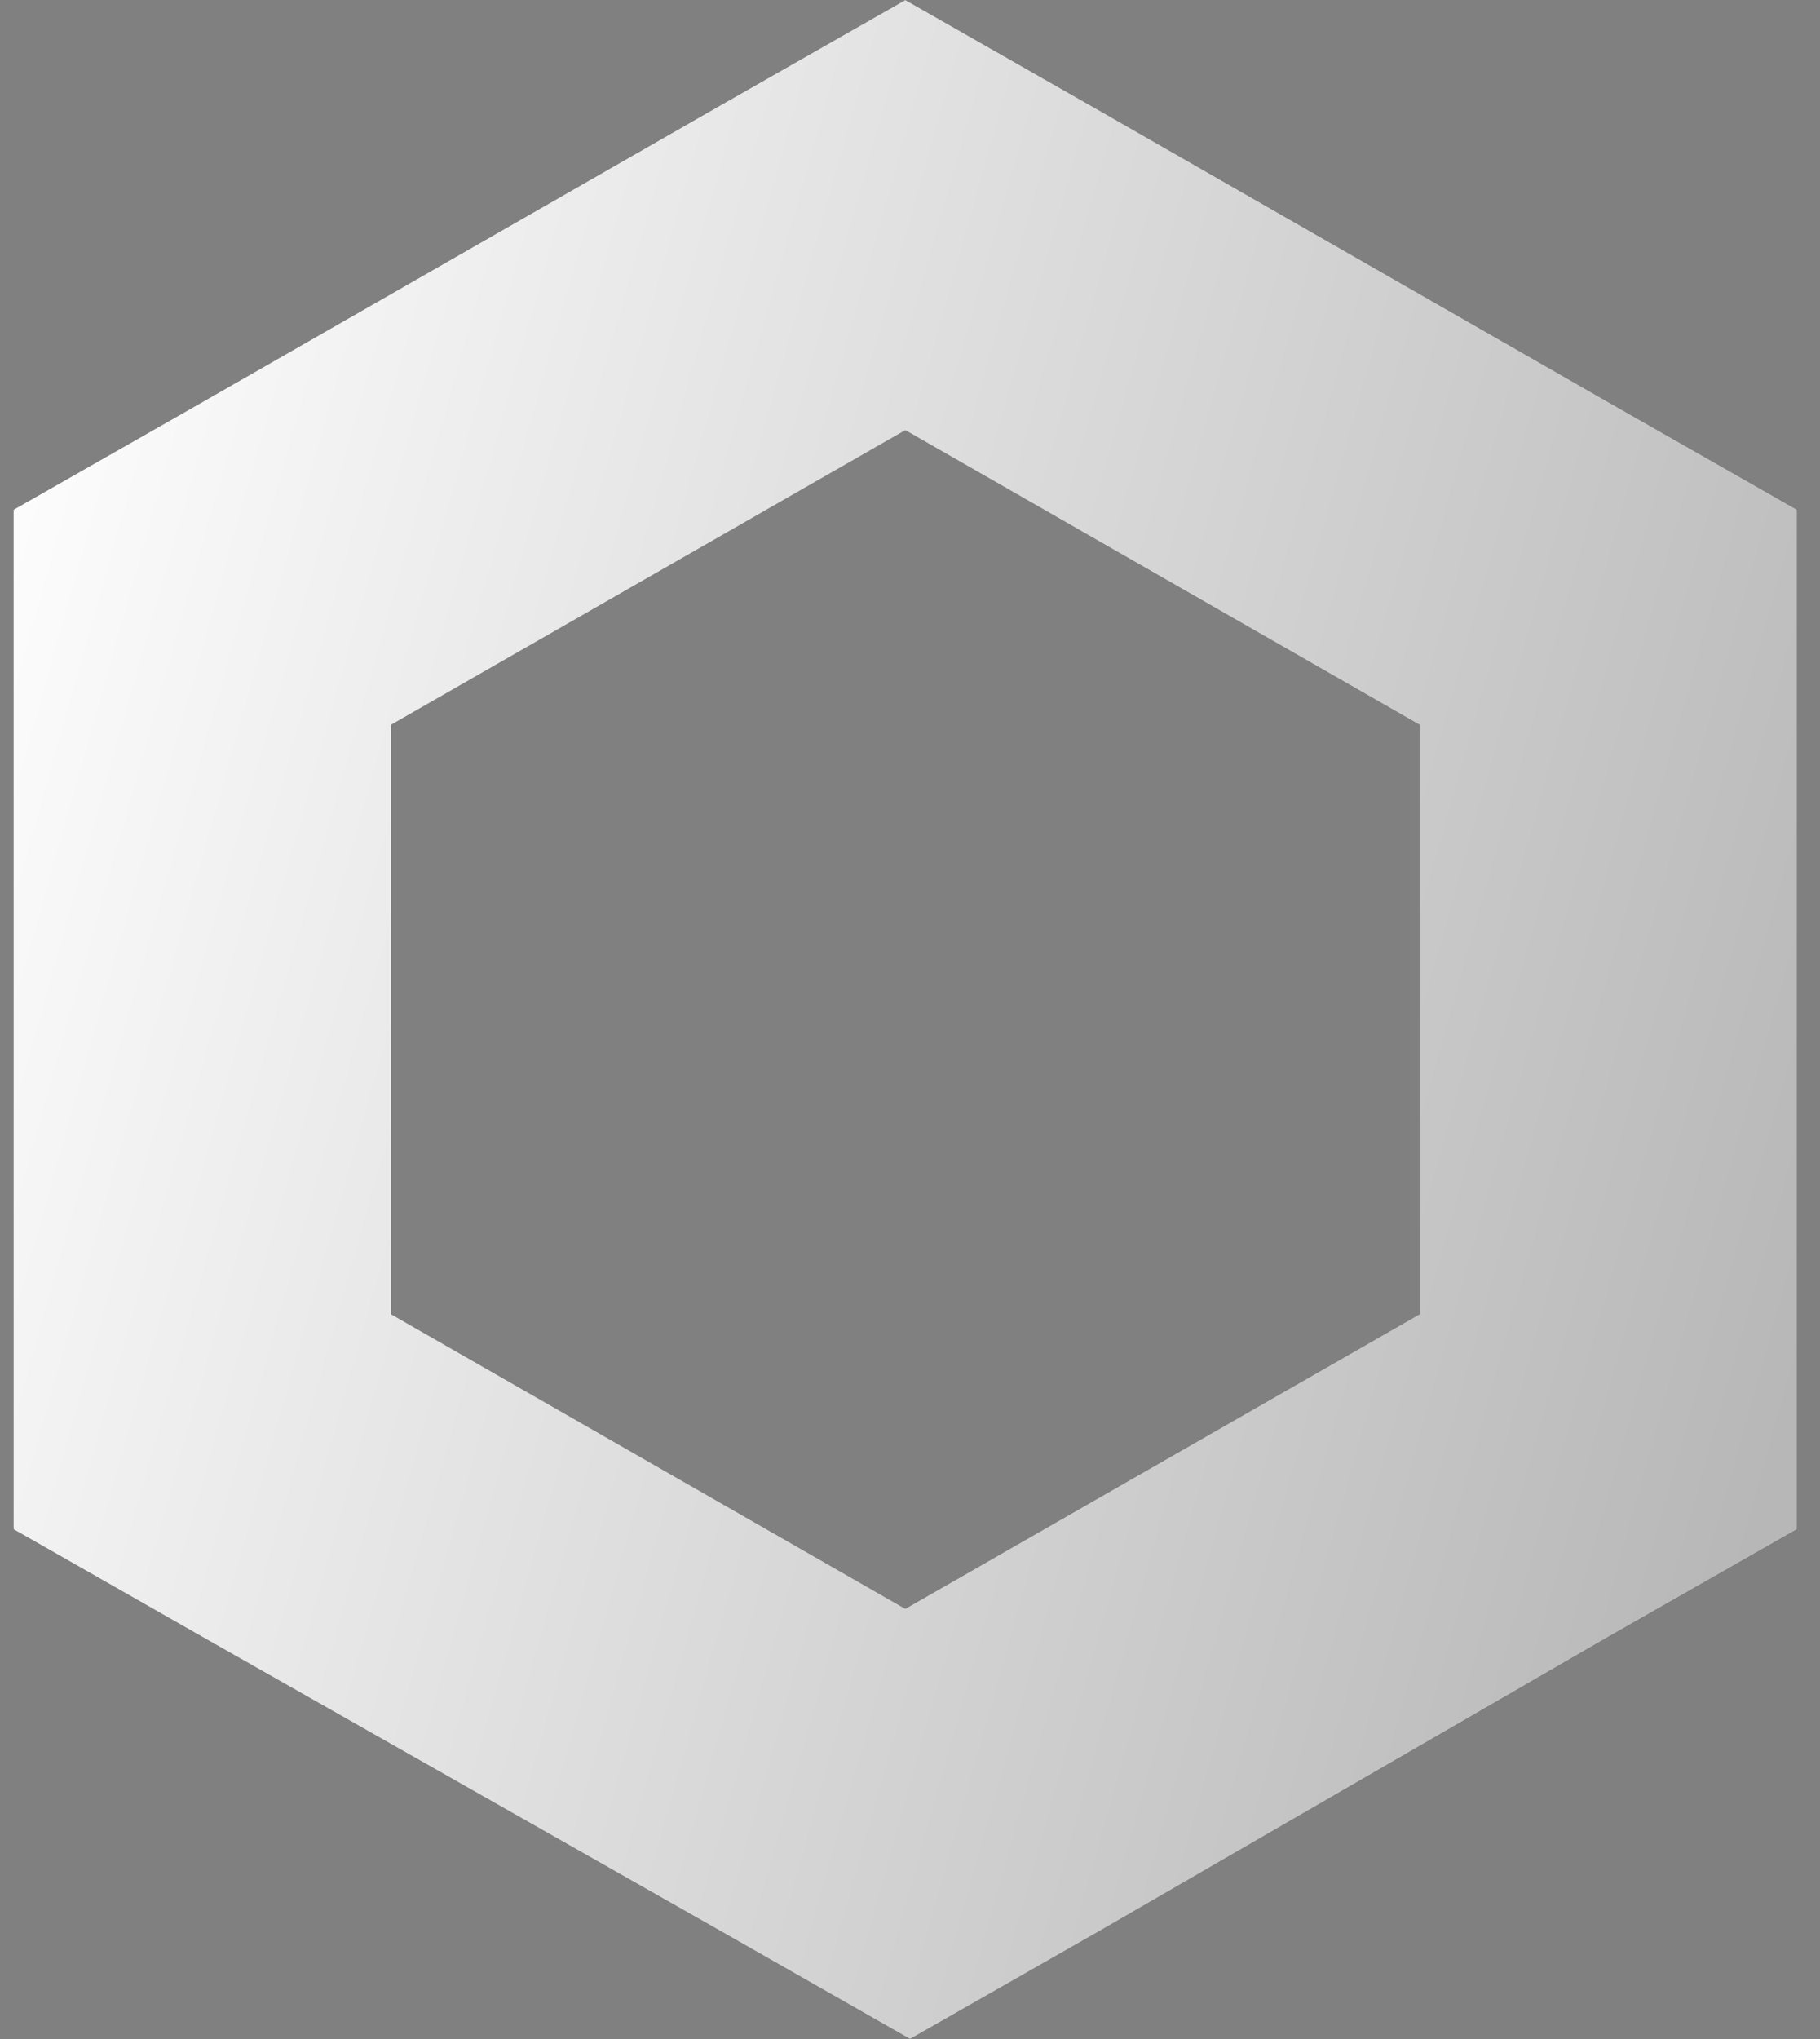 <svg width="50" height="56" viewBox="0 0 50 56" fill="none" xmlns="http://www.w3.org/2000/svg">
<rect x="0" y="0" width="50" height="56" fill="#808080" stroke="none"/>
<path d="M24.871 0L19.686 2.954L5.556 11.046L0.371 14V42L5.556 44.954L19.815 53.046L25.001 56L30.186 53.046L44.186 44.954L49.371 42V14L44.186 11.046L30.056 2.954L24.871 0ZM10.741 36.092V19.908L24.871 11.816L39.001 19.908V36.092L24.871 44.184L10.741 36.092Z" fill="#1F1F1F"/>
<path d="M24.871 0L19.686 2.954L5.556 11.046L0.371 14V42L5.556 44.954L19.815 53.046L25.001 56L30.186 53.046L44.186 44.954L49.371 42V14L44.186 11.046L30.056 2.954L24.871 0ZM10.741 36.092V19.908L24.871 11.816L39.001 19.908V36.092L24.871 44.184L10.741 36.092Z" fill="url(#paint0_linear_1016_100)"/>
<defs>
<linearGradient id="paint0_linear_1016_100" x1="1.078" y1="3.63" x2="54.898" y2="18.796" gradientUnits="userSpaceOnUse">
<stop stop-color="white"/>
<stop offset="1" stop-color="#B7B7B7"/>
</linearGradient>
</defs>
</svg>
